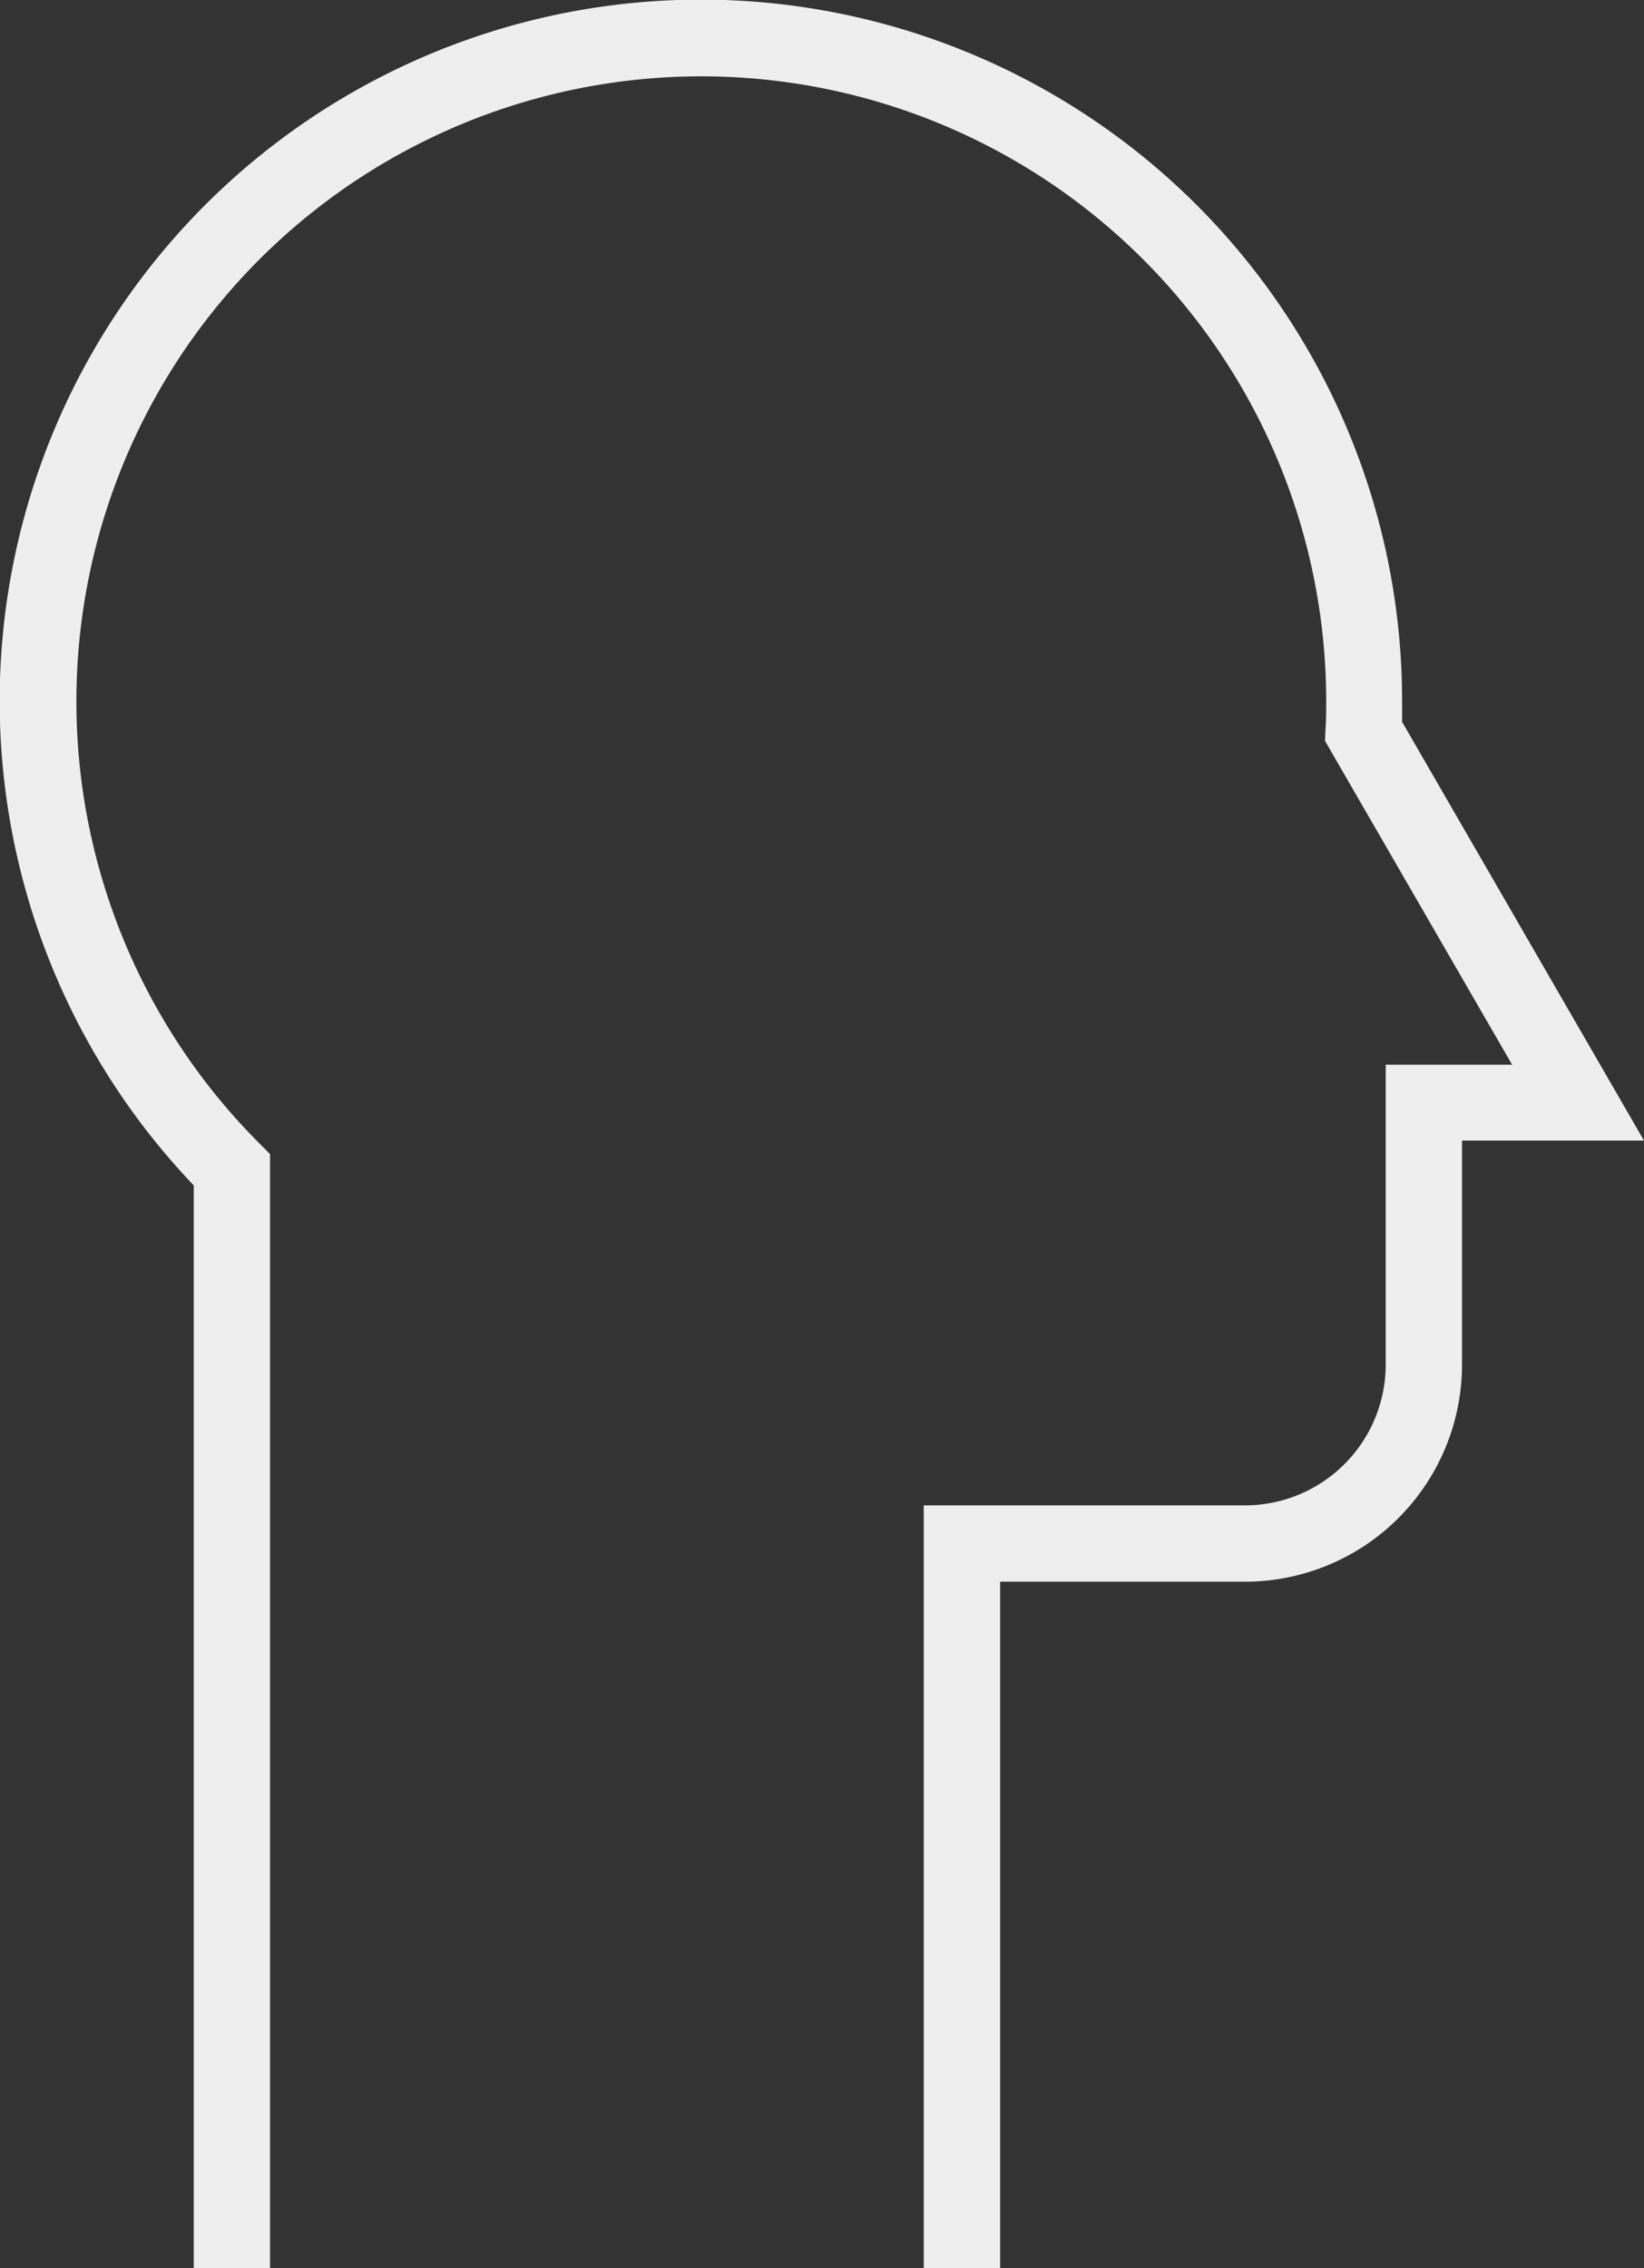 <svg id="Isolation_Mode" data-name="Isolation Mode" xmlns="http://www.w3.org/2000/svg" viewBox="0 0 205.52 283.46"><rect x="0" y="0" width="205.52" height="283.46" fill="#333333" stroke="none"/><defs><style>.cls-1{fill:#eee;}</style></defs><title>undestrandcompany_bg</title><path class="cls-1" d="M63.19,283.46h9.54V144.24l-1.39-1.4A78.12,78.12,0,1,1,204.76,87.66c0,1.19,0,2.36-.09,3.54l-0.06,1.39L228,133.06H212.2v37.5a17.6,17.6,0,0,1-17.57,17.58H154.45v95.33H164V197.68h30.63a27.15,27.15,0,0,0,27.11-27.13v-28h22.75L214.25,90.22c0-.85,0-1.7,0-2.56A87.66,87.66,0,1,0,63.19,148.15V283.46Z" transform="translate(-38.97)"/></svg>